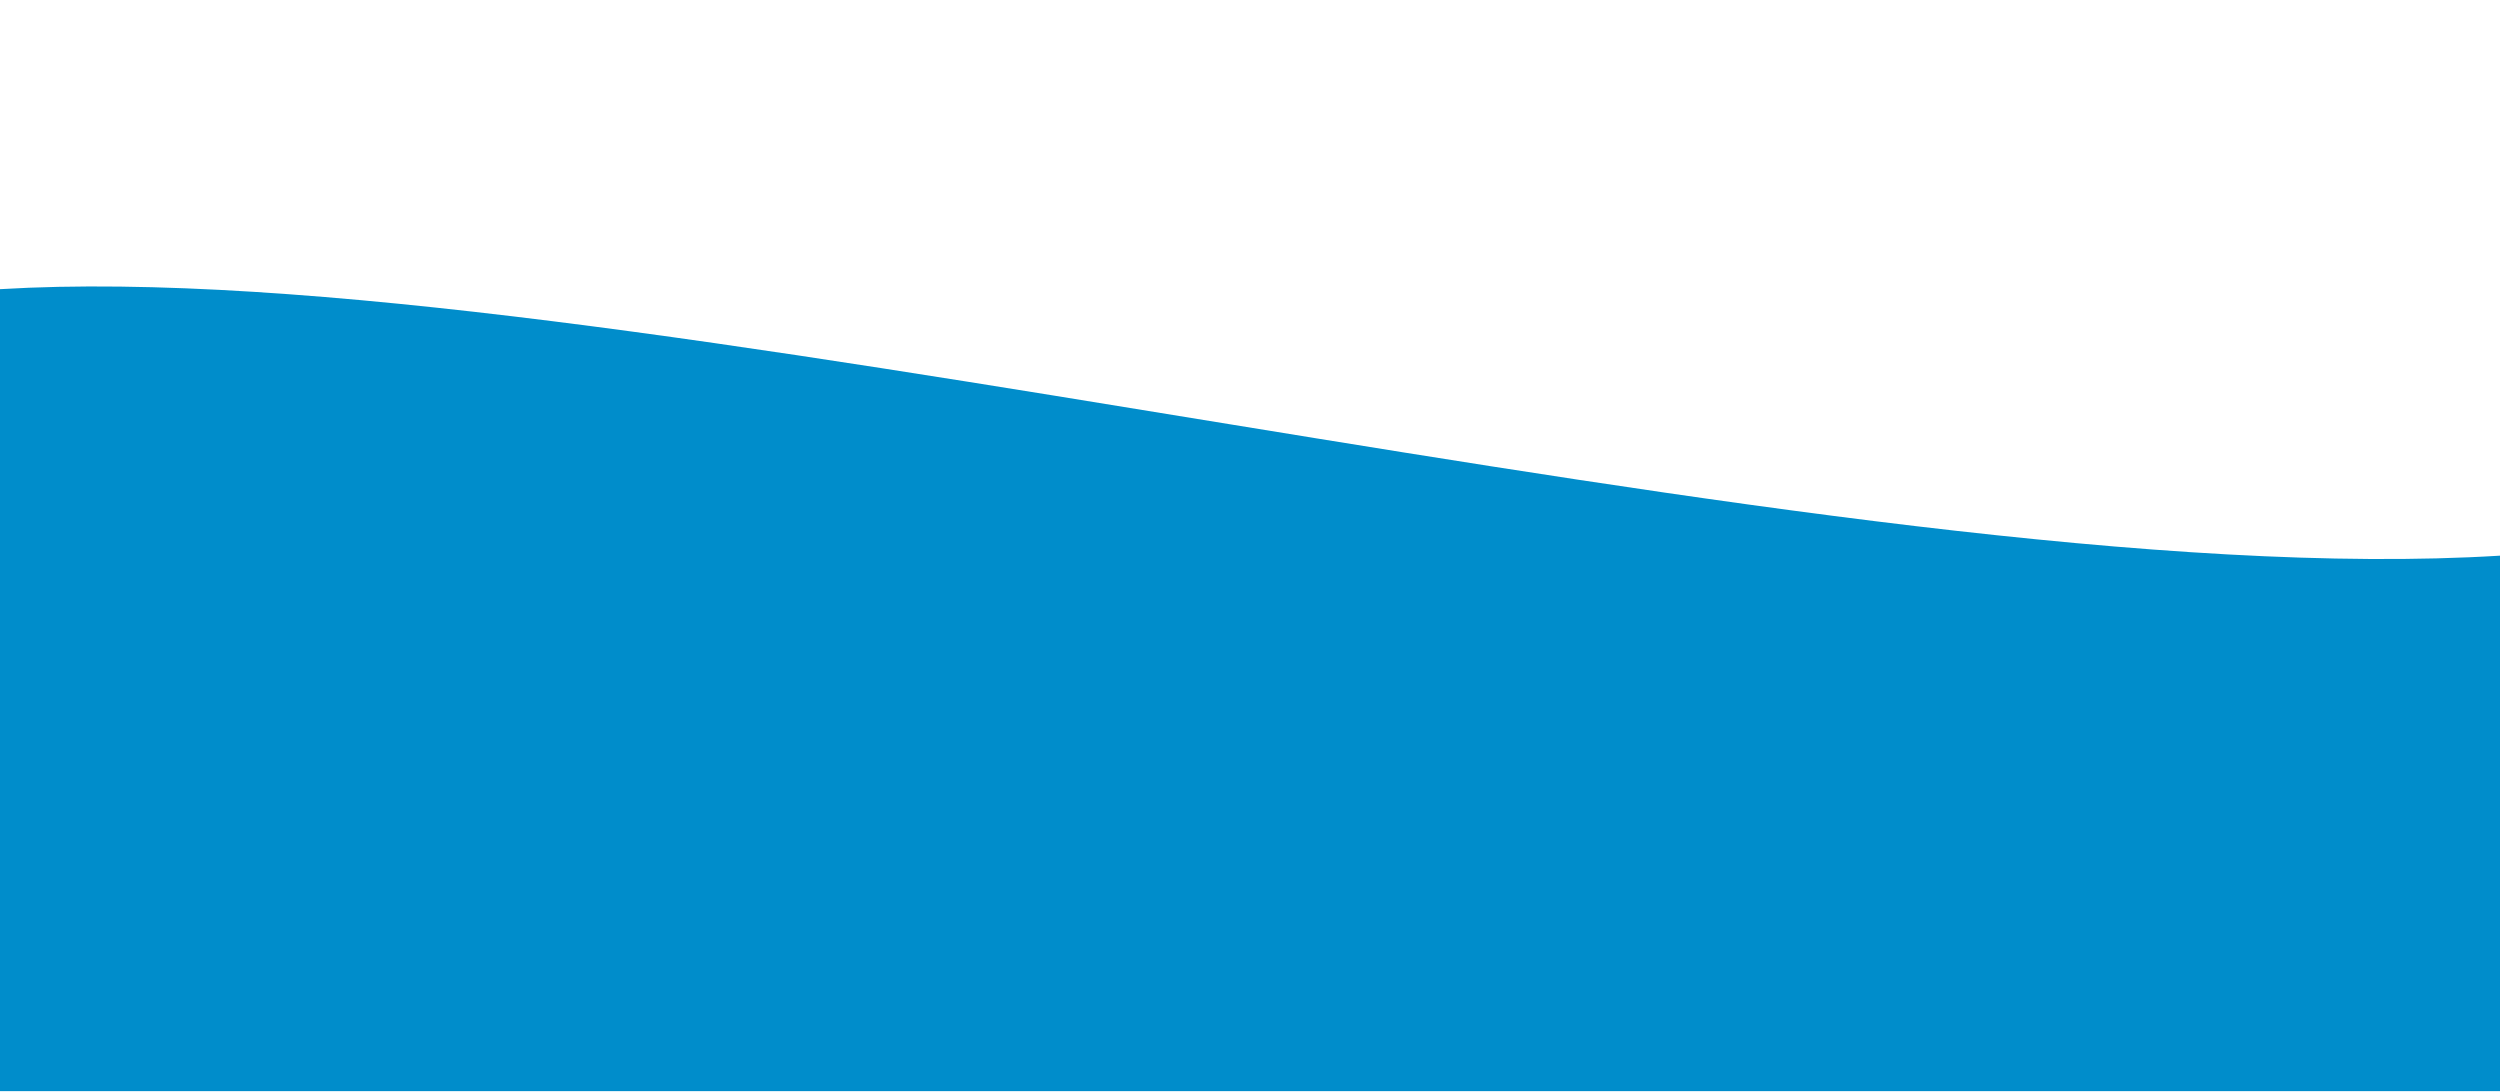 <svg width="1440" height="629" viewBox="0 0 1440 629" fill="none" xmlns="http://www.w3.org/2000/svg">
<path d="M0 166.563C347.5 145.563 1059.5 343.563 1440 320.063V628.5H0V166.563Z" fill="#008DCB"/>
<mask id="mask0_2616_16554" style="mask-type:alpha" maskUnits="userSpaceOnUse" x="0" y="0" width="1440" height="601">
<rect width="1440" height="601" fill="#D9D9D9"/>
</mask>
<g mask="url(#mask0_2616_16554)">
</g>
</svg>
